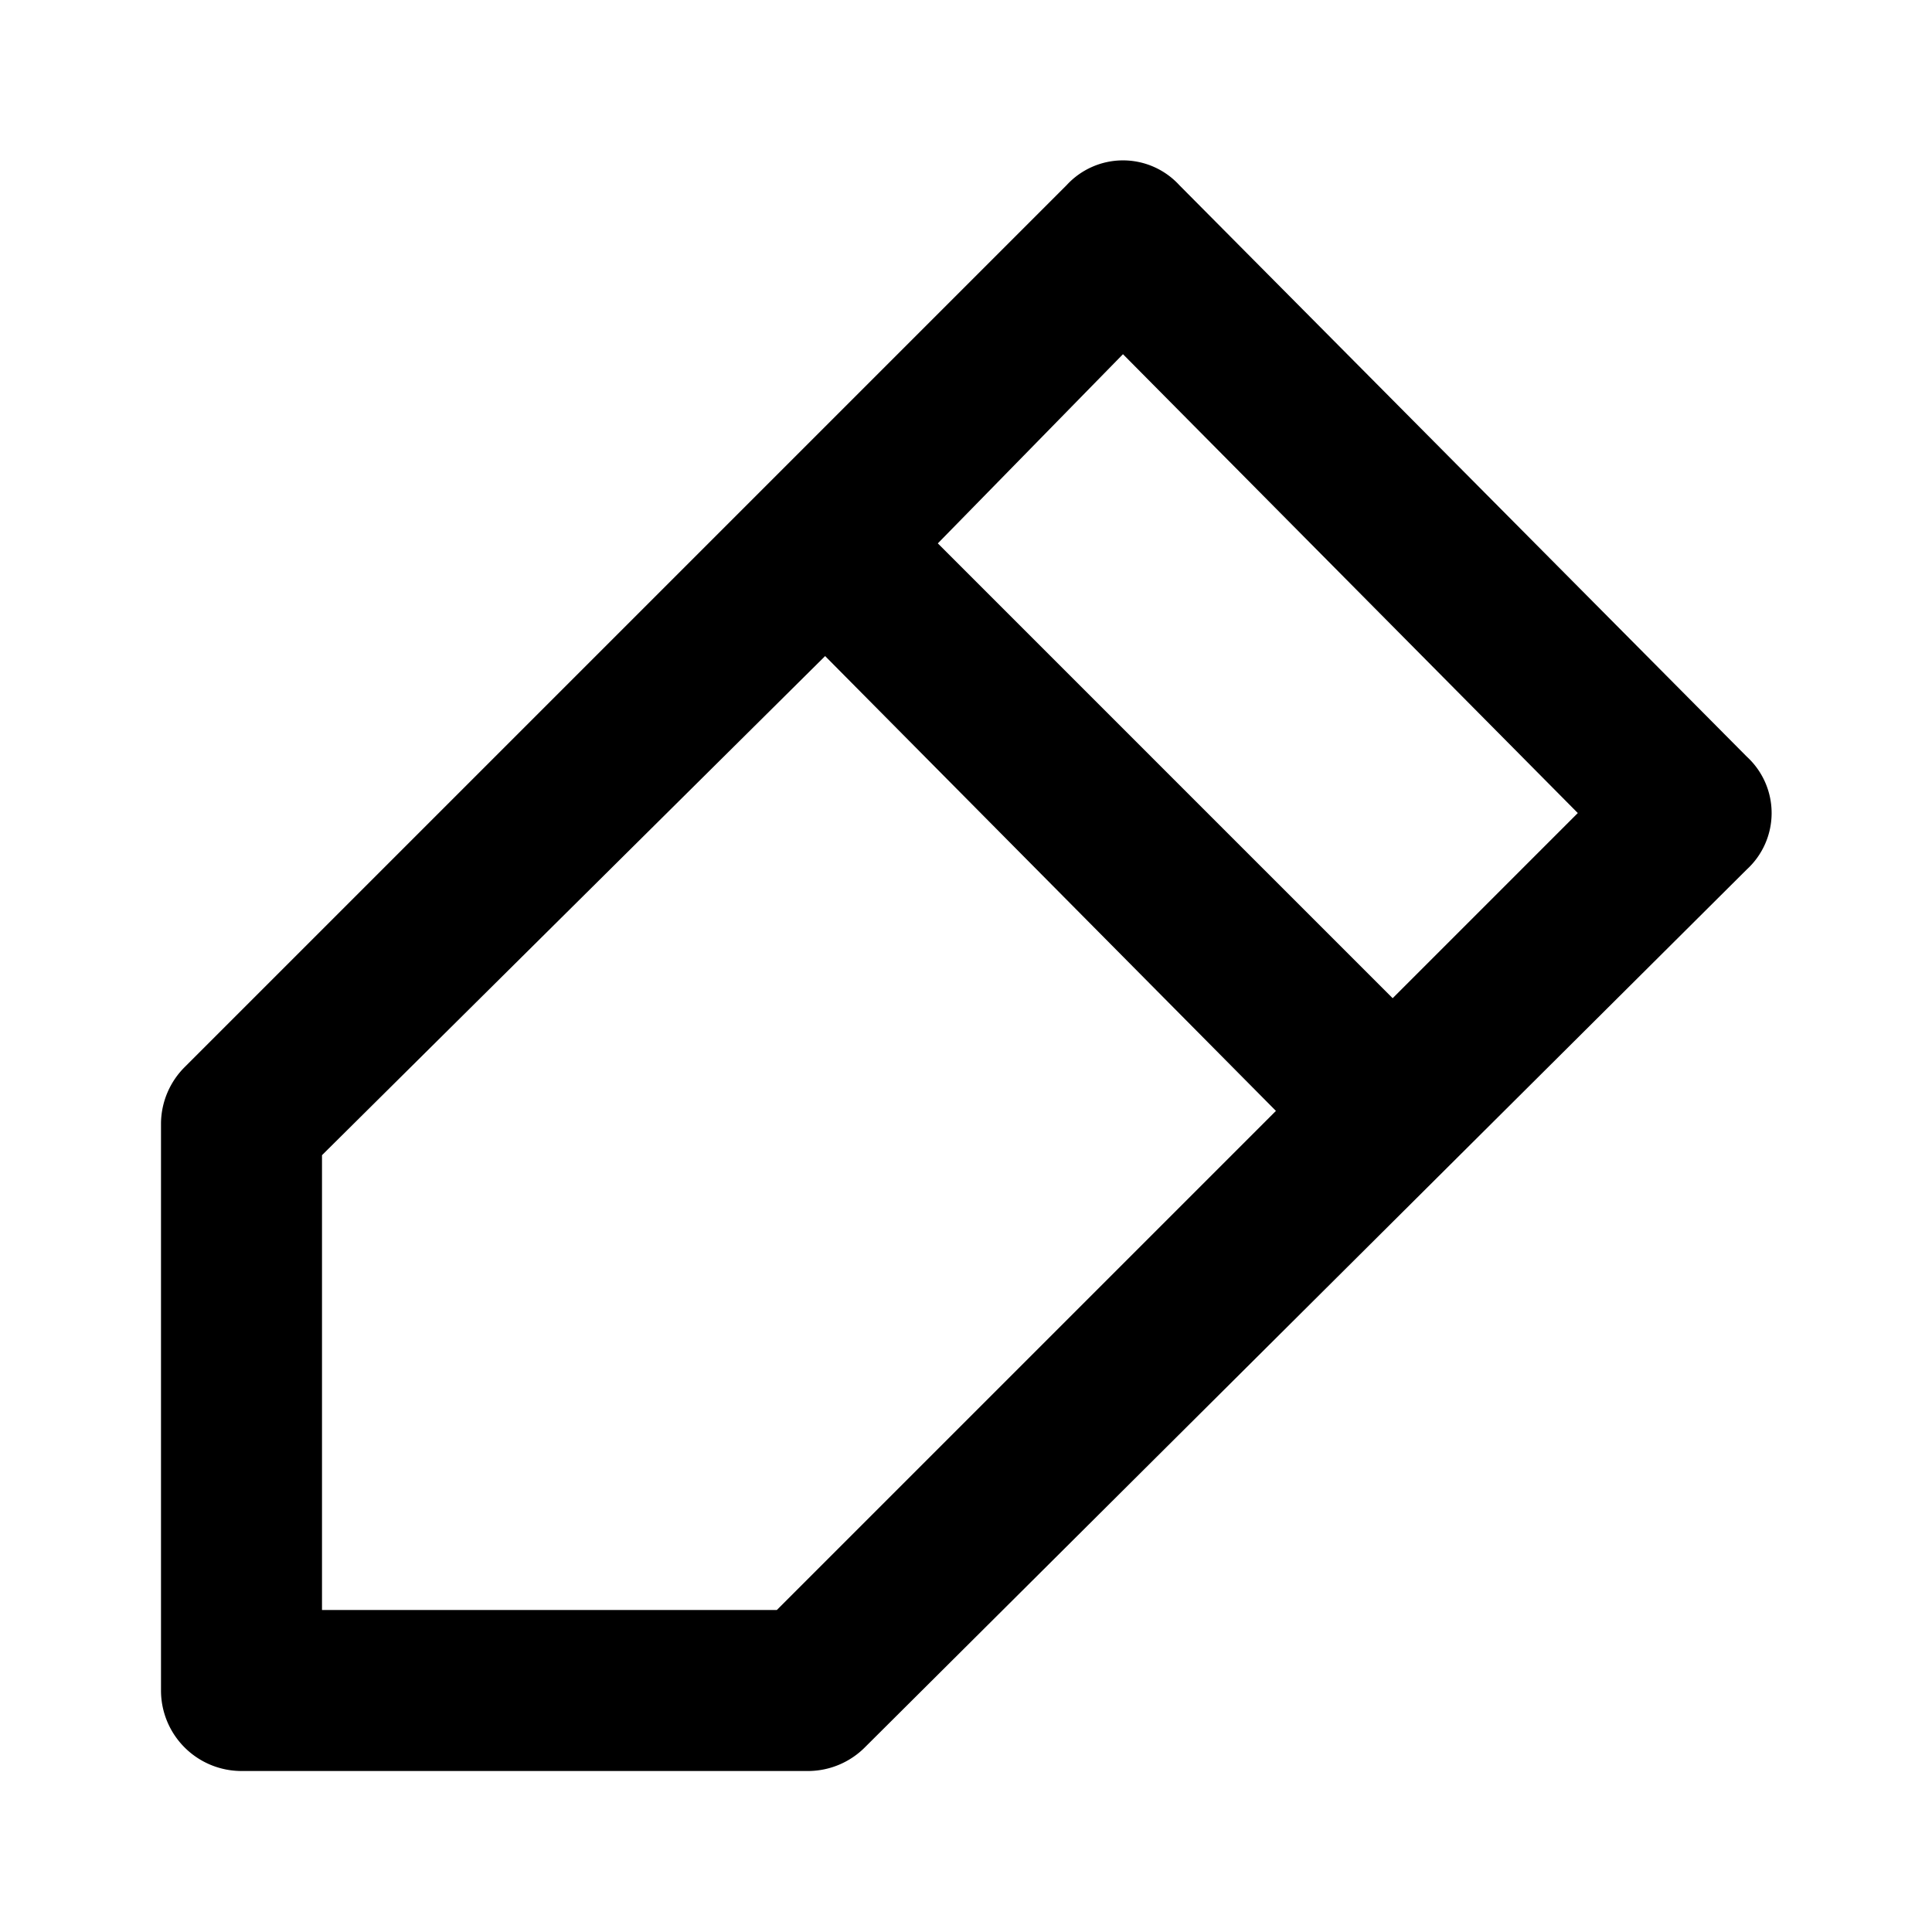 <?xml version="1.0" encoding="utf-8"?>
<svg width="800px" height="800px" viewBox="0 0 48 48" xmlns="http://www.w3.org/2000/svg">
  <title>pencil</title>
  <g id="Layer_2" data-name="Layer 2">
    <g id="invisible_box" data-name="invisible box">
      <rect width="48" height="48" fill="none"/>
    </g>
    <g id="icons_Q2" data-name="icons Q2">
      <path d="M43.4,18.8,29.3,4.6a1.9,1.9,0,0,0-2.8,0L4.6,26.5A2,2,0,0,0,4,27.9V42a2,2,0,0,0,2,2H20.1a2,2,0,0,0,1.4-.6L43.4,21.6A1.9,1.9,0,0,0,43.4,18.8ZM19.3,40H8V28.7L20.5,16.3,31.7,27.6ZM34.6,24.8,23.3,13.5l4.6-4.7L39.2,20.2Z"/>
    </g>
  </g>
</svg>